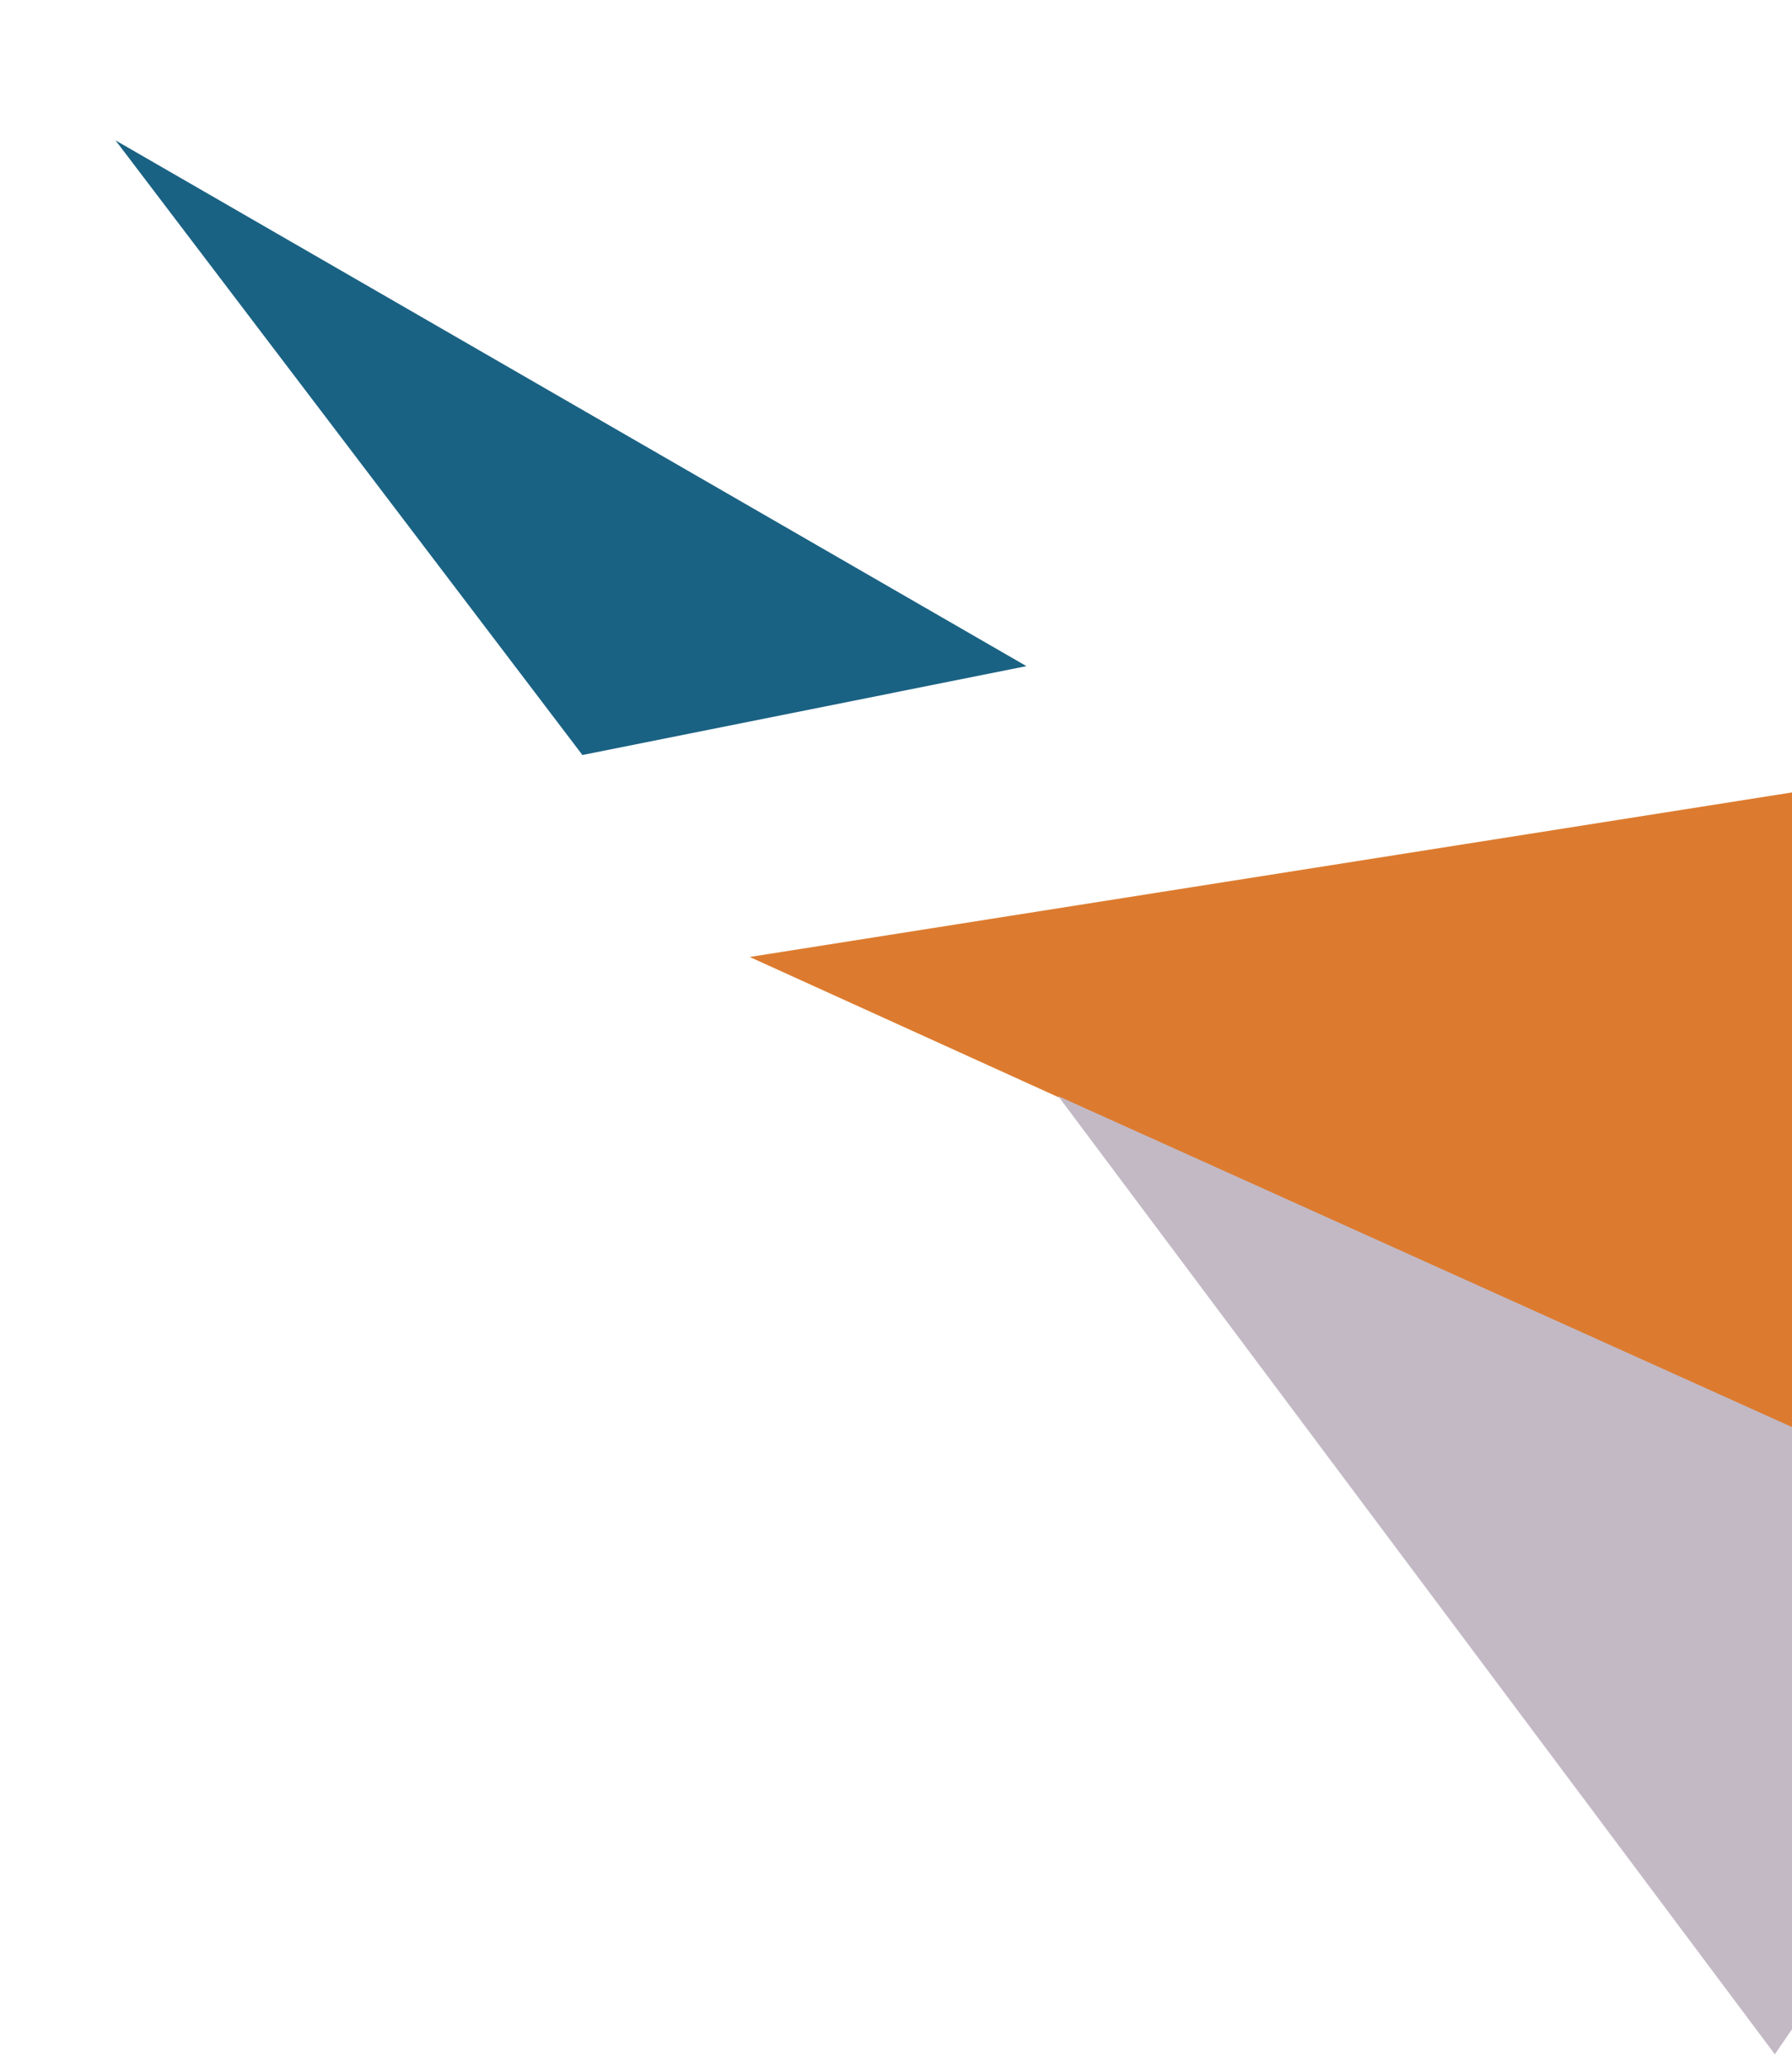 <svg width="261" height="301" viewBox="0 0 261 301" fill="none" xmlns="http://www.w3.org/2000/svg">
<path d="M149.5 97L84.826 109.941L16.826 20.441L149.5 97Z" fill="#1A6283"/>
<path d="M303.125 108.741L307.081 229.222L109.195 139.349L303.125 108.741Z" fill="#DC7B2F"/>
<path d="M306.842 228.471L258.5 299.137L154.114 159.604L306.842 228.471Z" fill="#C3B9C5"/>
</svg>
